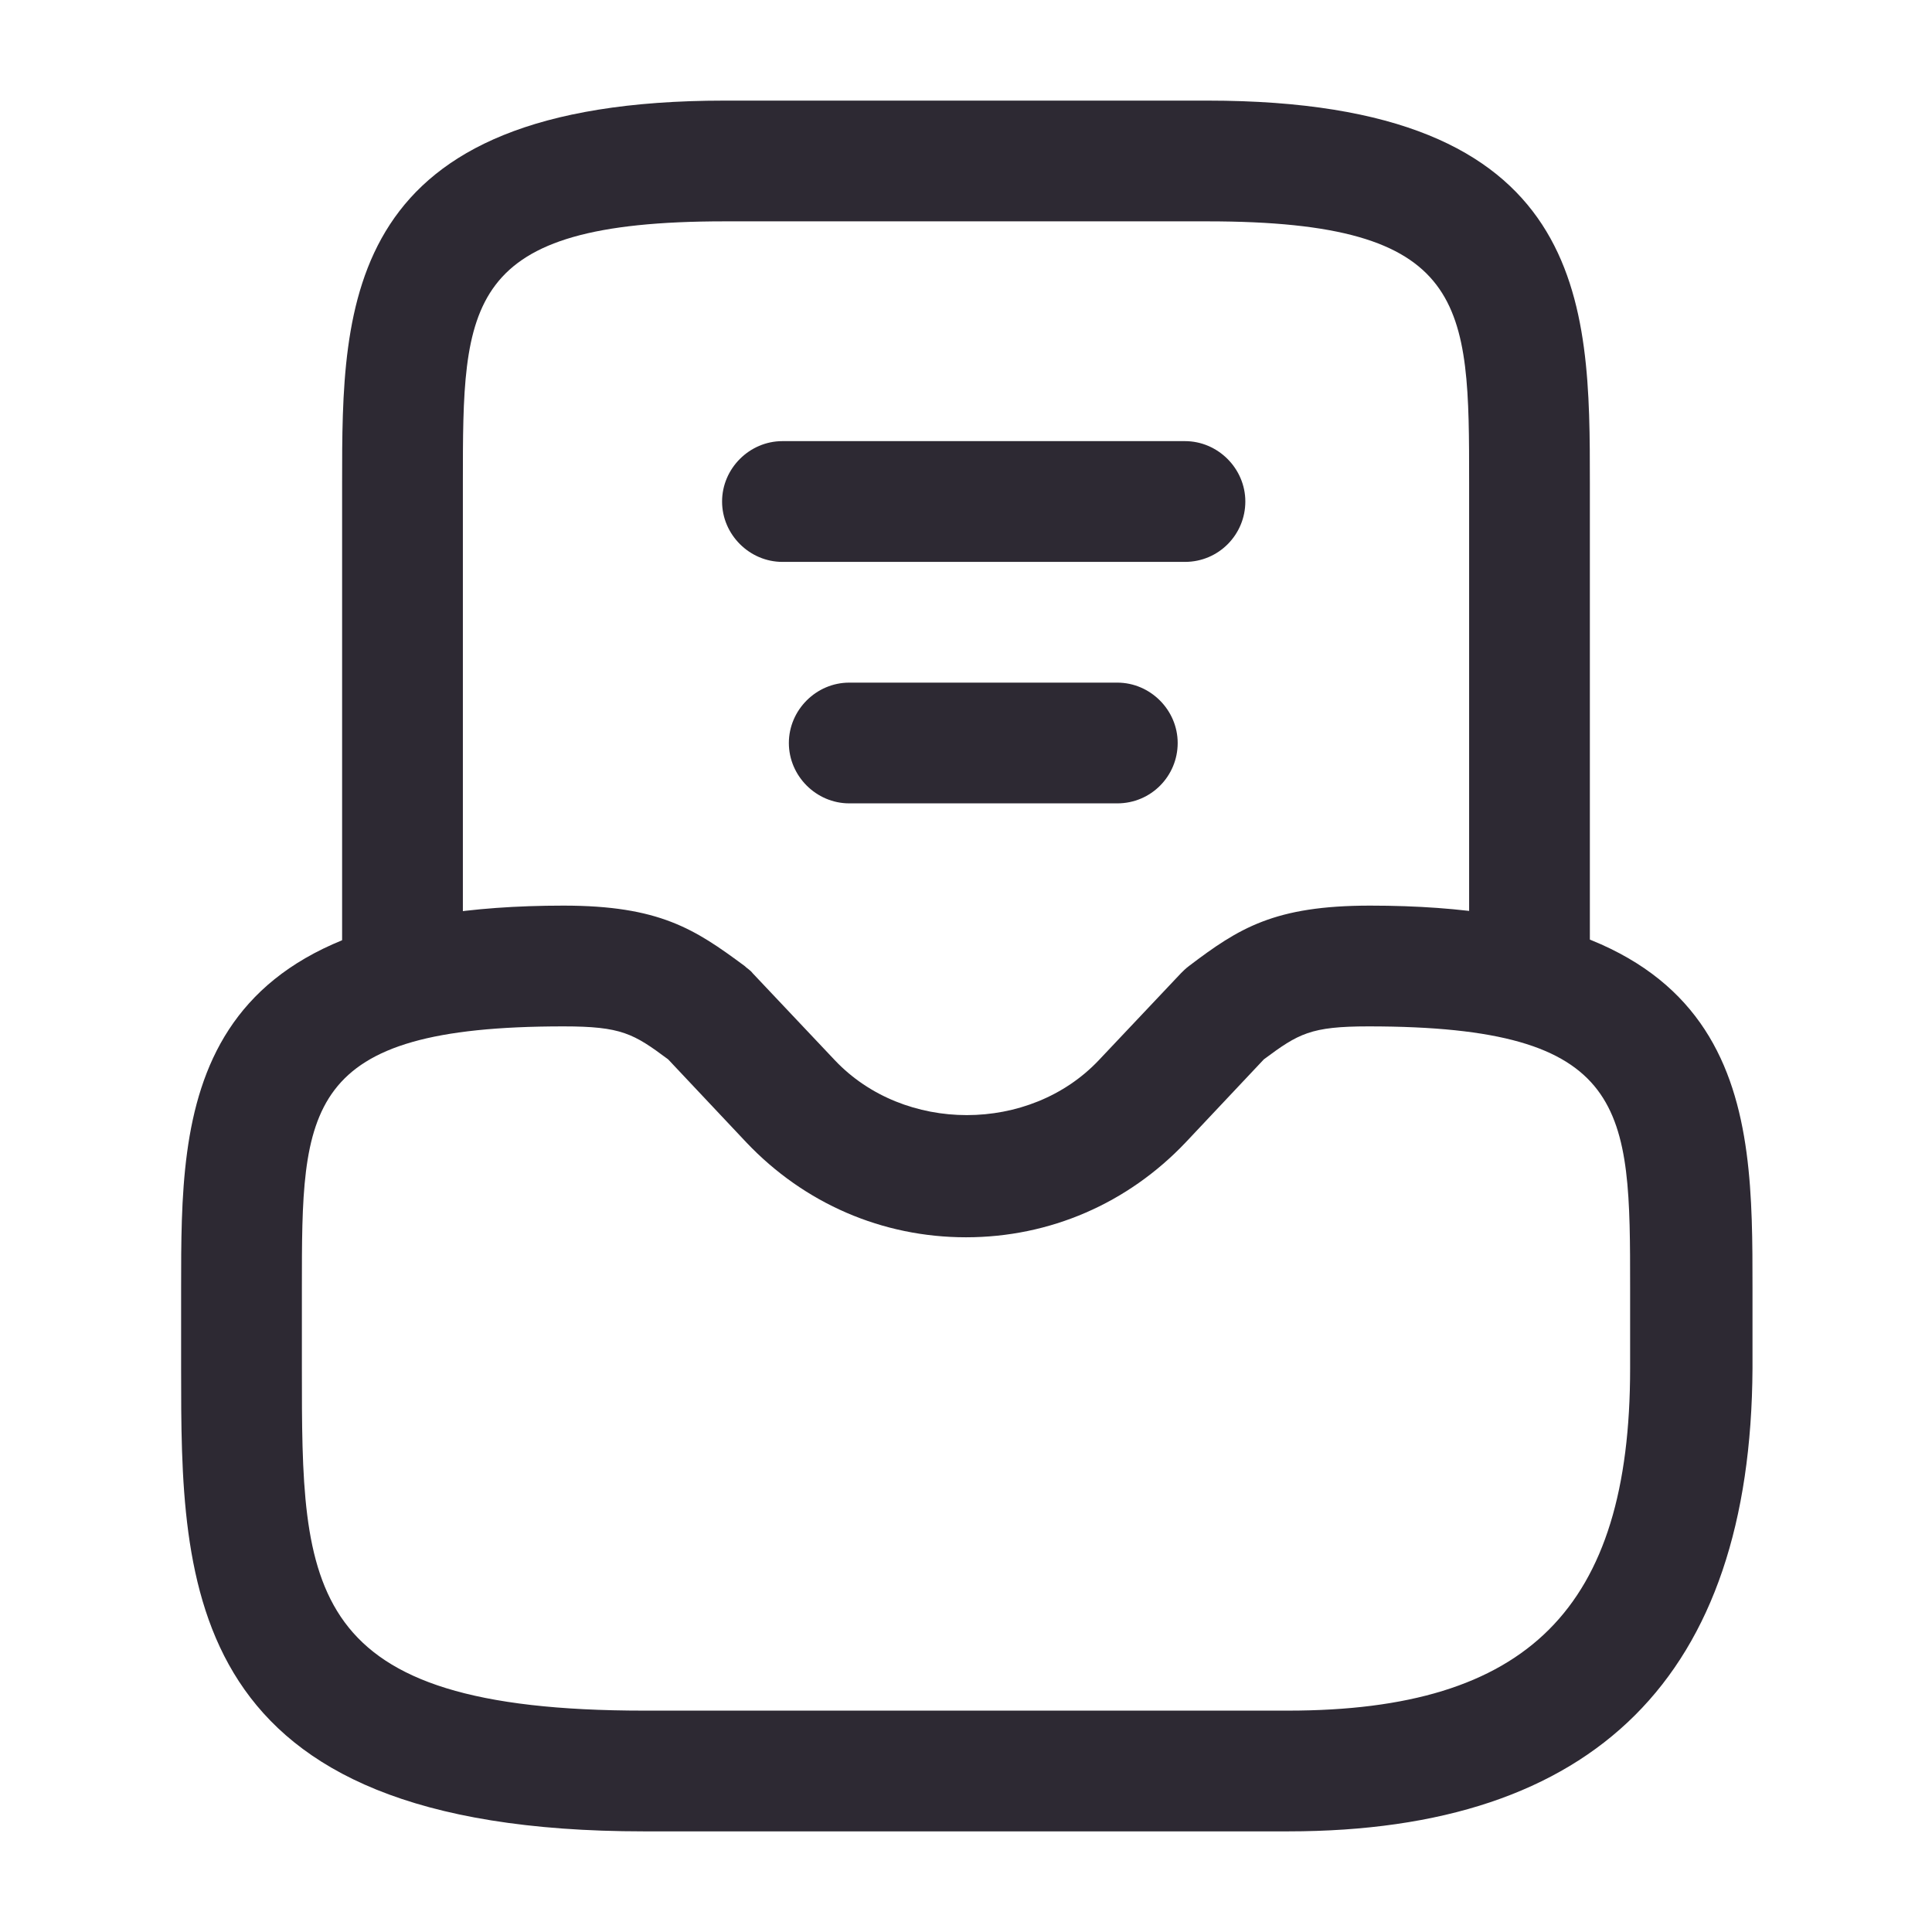 <svg width="67" height="67" viewBox="0 0 67 67" fill="none" xmlns="http://www.w3.org/2000/svg">
    <path
        d="M44.667 63.51H22.333C6.281 63.51 6.281 54.996 6.281 47.458V44.666C6.281 38.441 6.281 31.406 19.542 31.406C22.864 31.406 24.092 32.216 25.823 33.5C25.907 33.584 26.018 33.639 26.102 33.751L28.95 36.766C31.351 39.306 35.706 39.306 38.106 36.766L40.954 33.751C41.038 33.667 41.121 33.584 41.233 33.5C42.964 32.188 44.192 31.406 47.514 31.406C60.775 31.406 60.775 38.441 60.775 44.666V47.458C60.719 58.122 55.331 63.51 44.667 63.51ZM19.542 35.594C10.469 35.594 10.469 38.441 10.469 44.666V47.458C10.469 55.107 10.469 59.323 22.333 59.323H44.667C52.986 59.323 56.531 55.777 56.531 47.458V44.666C56.531 38.441 56.531 35.594 47.459 35.594C45.449 35.594 45.03 35.845 43.829 36.738L41.121 39.614C39.111 41.735 36.404 42.908 33.5 42.908C30.597 42.908 27.889 41.735 25.879 39.614L23.171 36.738C21.971 35.845 21.552 35.594 19.542 35.594Z"
        fill="#2D2933" />
    <path
        d="M53.041 35.593C51.897 35.593 50.948 34.644 50.948 33.499V16.749C50.948 10.524 50.948 7.676 41.875 7.676H25.125C16.052 7.676 16.052 10.524 16.052 16.749V33.499C16.052 34.644 15.102 35.593 13.958 35.593C12.813 35.593 11.864 34.644 11.864 33.499V16.749C11.864 10.524 11.864 3.489 25.125 3.489H41.875C55.135 3.489 55.135 10.524 55.135 16.749V33.499C55.135 34.644 54.186 35.593 53.041 35.593Z"
        fill="#2D2933" />
    <path
        d="M38.747 27.86H29.451C28.306 27.86 27.357 26.911 27.357 25.767C27.357 24.622 28.306 23.673 29.451 23.673H38.747C39.892 23.673 40.841 24.622 40.841 25.767C40.841 26.911 39.92 27.86 38.747 27.86Z"
        fill="#2D2933" />
    <path
        d="M41.093 19.486H27.134C25.99 19.486 25.041 18.537 25.041 17.392C25.041 16.247 25.99 15.298 27.134 15.298H41.093C42.237 15.298 43.187 16.247 43.187 17.392C43.187 18.537 42.265 19.486 41.093 19.486Z"
        fill="#2D2933" />
</svg>